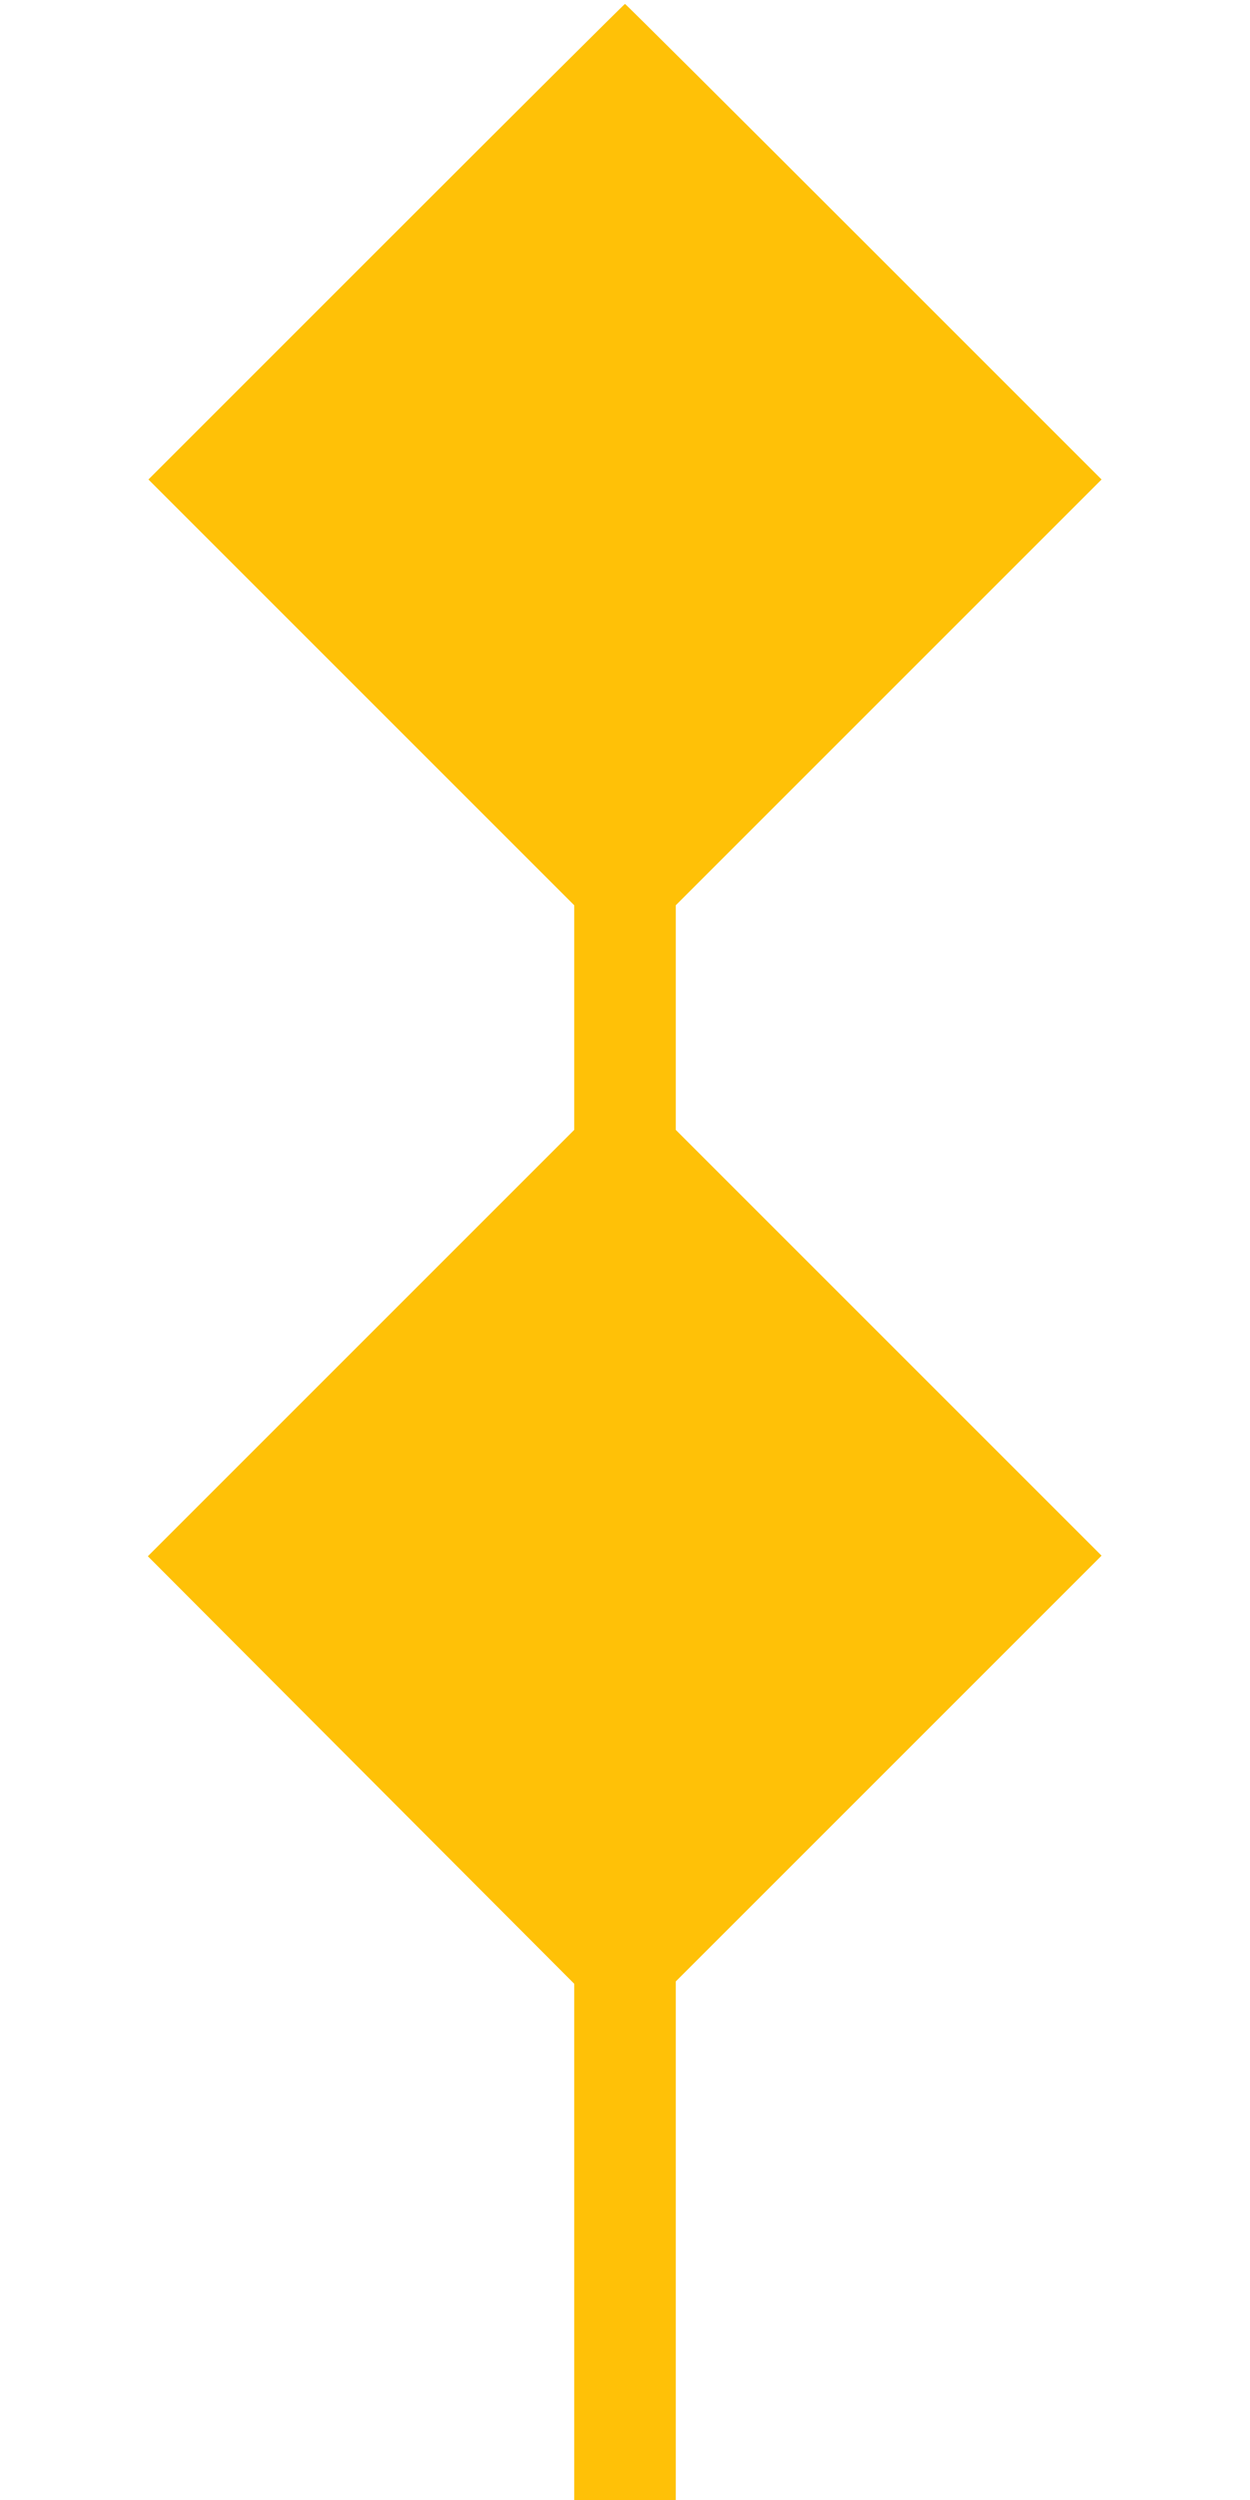 <?xml version="1.0" standalone="no"?>
<!DOCTYPE svg PUBLIC "-//W3C//DTD SVG 20010904//EN"
 "http://www.w3.org/TR/2001/REC-SVG-20010904/DTD/svg10.dtd">
<svg version="1.0" xmlns="http://www.w3.org/2000/svg"
 width="640pt" height="1280pt" viewBox="0 0 640 1280"
 preserveAspectRatio="xMidYMid meet">
<g transform="translate(0,1280) scale(0.1,-0.1)"
fill="#ffc107" stroke="none">
<path d="M1978 11563 l-1218 -1218 1090 -1090 1090 -1090 0 -575 0 -575 -1092
-1092 -1091 -1091 1091 -1094 1092 -1095 0 -1321 0 -1322 260 0 260 0 0 1327
0 1328 1090 1090 1090 1090 -1090 1090 -1090 1090 0 575 0 575 1090 1090 1090
1090 -1218 1218 c-669 669 -1219 1217 -1222 1217 -3 0 -553 -548 -1222 -1217z"/>
</g>
</svg>
